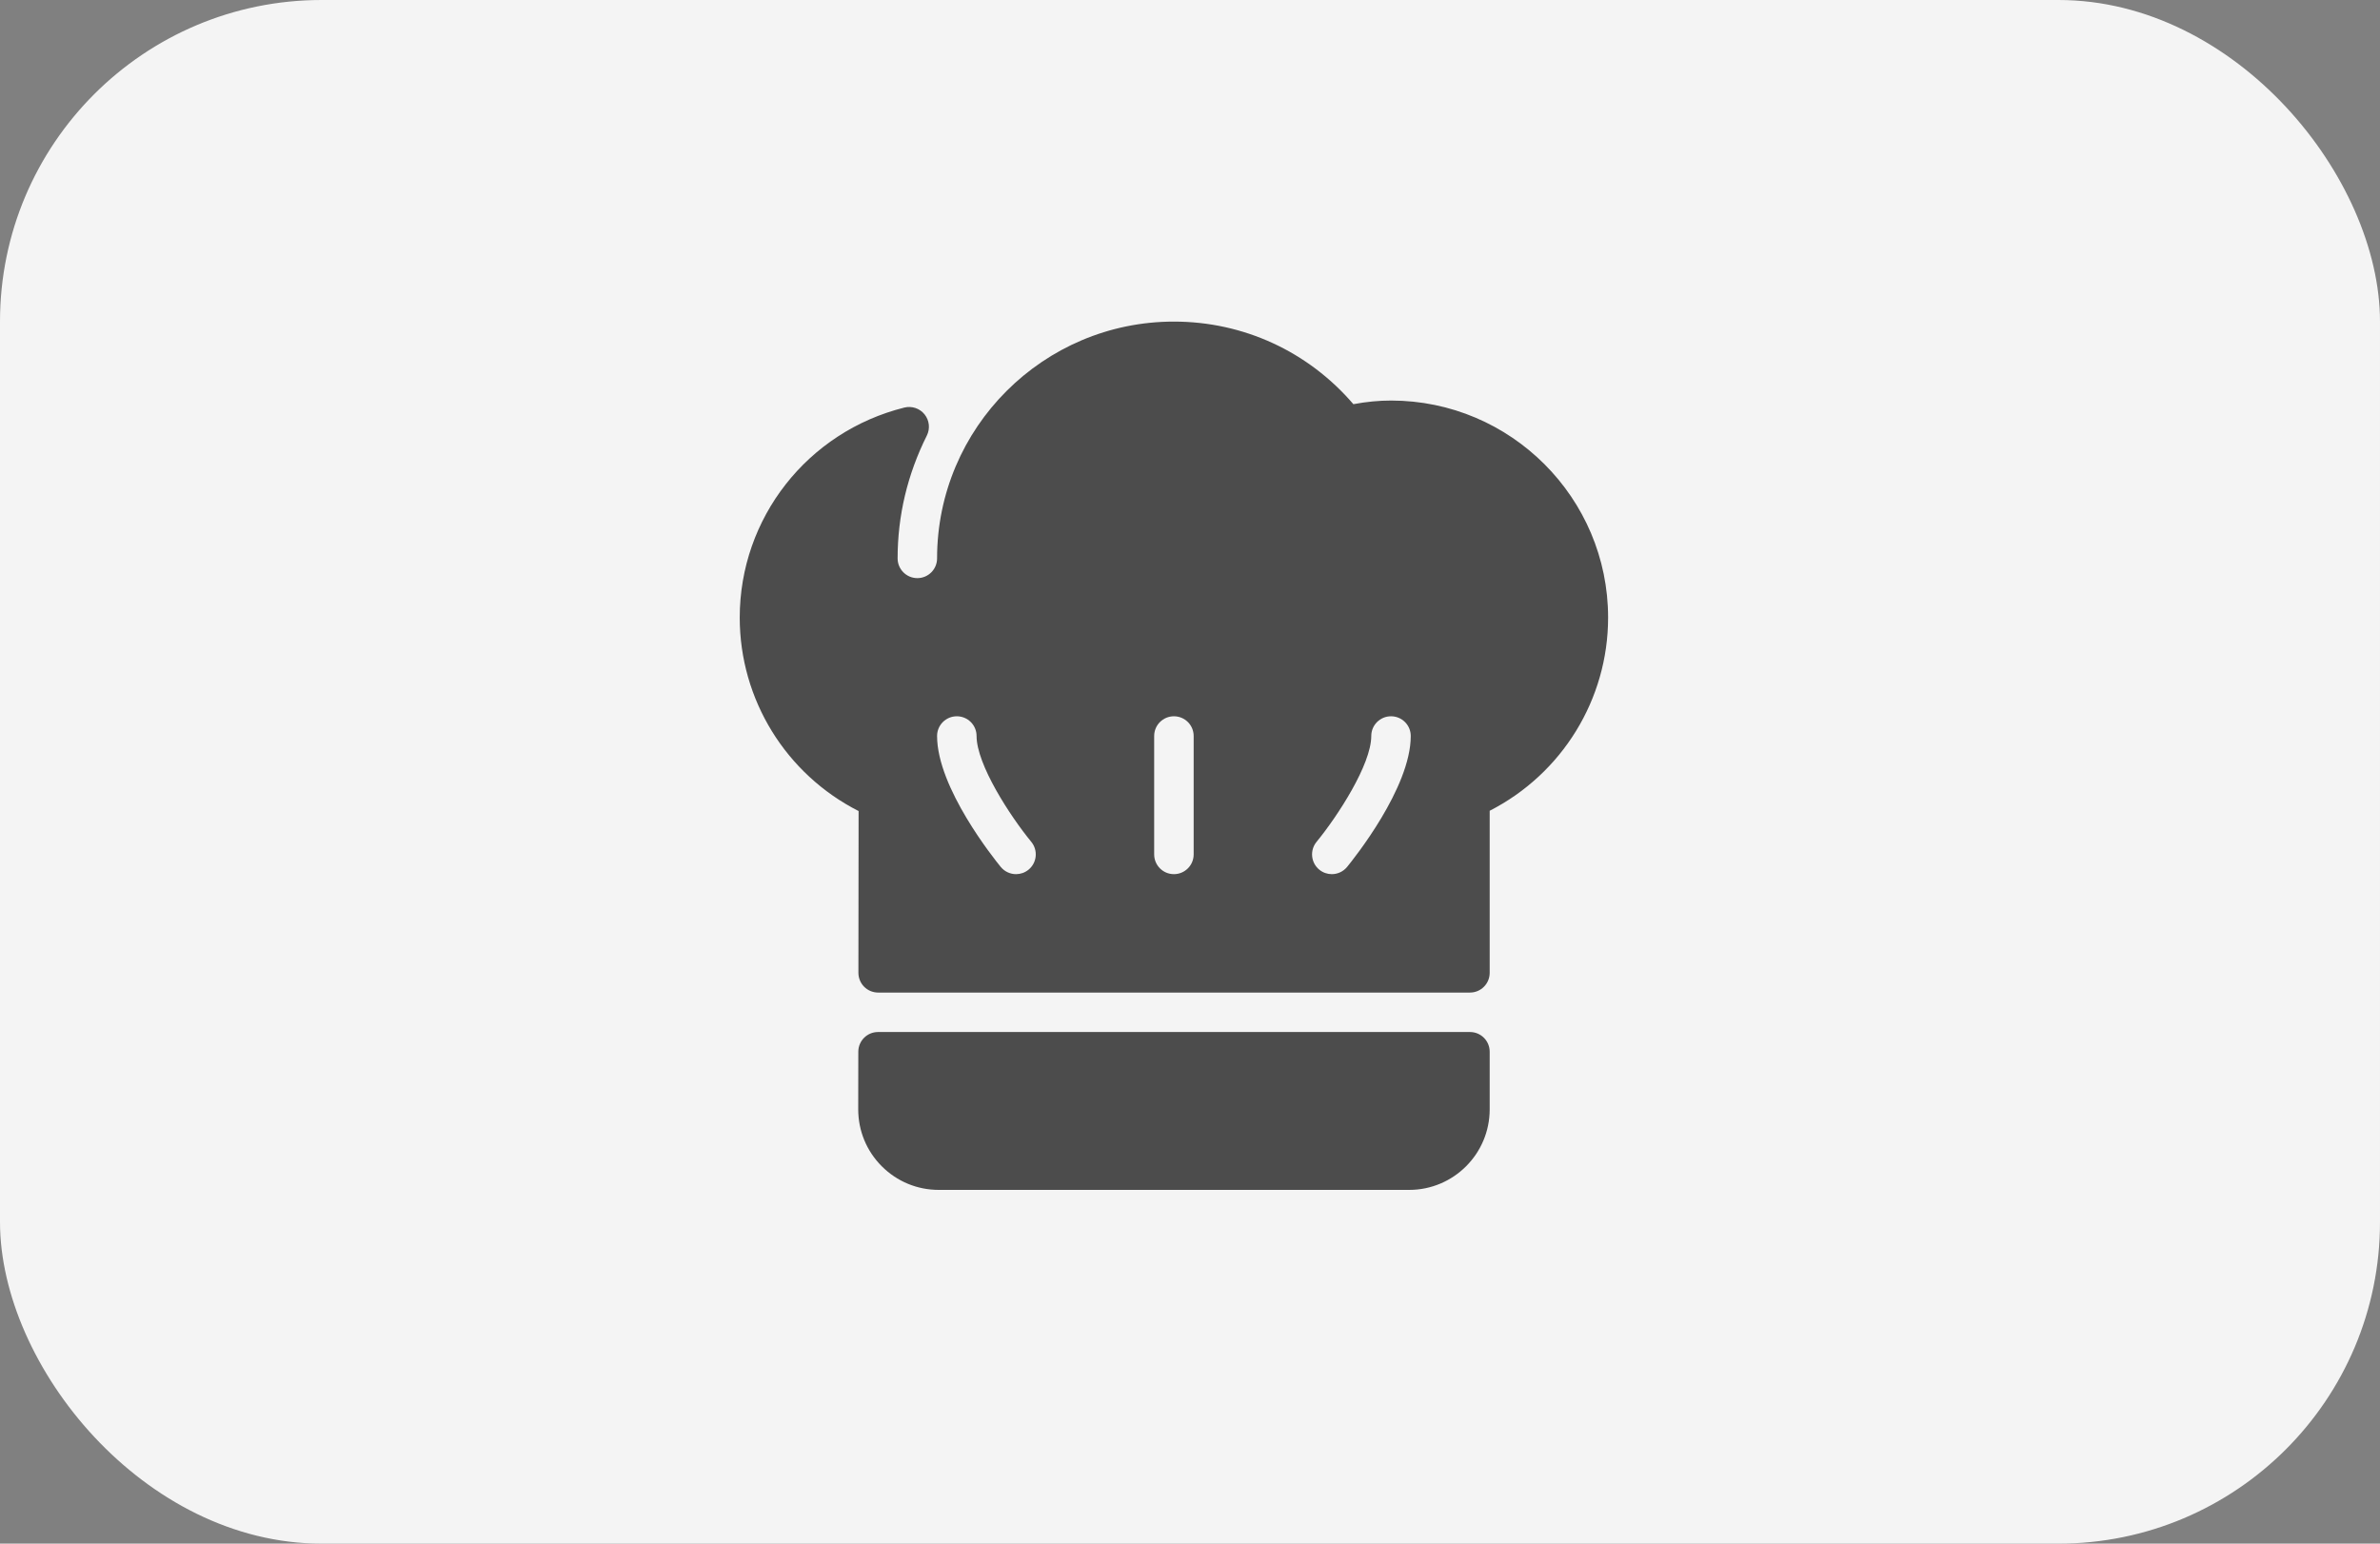 <?xml version="1.0" encoding="UTF-8"?> <svg xmlns="http://www.w3.org/2000/svg" width="74" height="48" viewBox="0 0 74 48" fill="none"><rect x="0" y="0" width="74" height="48" fill="#808080" stroke="none"/><rect width="74" height="48" rx="10" fill="#F4F4F4"></rect><g clip-path="url(#clip0_2001_840)"><path d="M45.705 32.091H27.3C26.962 32.091 26.687 32.365 26.687 32.704L26.684 34.493C26.684 35.163 26.944 35.792 27.416 36.265C27.89 36.739 28.518 37 29.188 37H43.815C45.195 37 46.318 35.877 46.318 34.496V32.704C46.318 32.365 46.044 32.091 45.705 32.091Z" fill="#4C4C4C"></path><path d="M43.25 12.455C42.874 12.455 42.488 12.492 42.08 12.568C40.676 10.931 38.663 10 36.5 10C32.44 10 29.136 13.303 29.136 17.364C29.136 17.702 28.861 17.977 28.523 17.977C28.184 17.977 27.909 17.702 27.909 17.364C27.909 16.035 28.215 14.75 28.818 13.543C28.925 13.329 28.897 13.072 28.747 12.885C28.598 12.699 28.352 12.616 28.12 12.673C25.105 13.425 23 16.111 23 19.205C23 21.755 24.438 24.073 26.696 25.22L26.69 30.249C26.69 30.412 26.754 30.568 26.869 30.684C26.984 30.799 27.14 30.864 27.303 30.864H45.705C46.044 30.864 46.318 30.589 46.318 30.25V25.211C48.568 24.061 50 21.747 50 19.204C50 15.483 46.972 12.455 43.25 12.455ZM31.98 27.043C31.866 27.136 31.728 27.182 31.591 27.182C31.414 27.182 31.238 27.105 31.116 26.958C30.914 26.71 29.136 24.498 29.136 22.886C29.136 22.547 29.411 22.273 29.75 22.273C30.089 22.273 30.364 22.547 30.364 22.886C30.364 23.774 31.408 25.377 32.066 26.179C32.28 26.441 32.242 26.828 31.98 27.043ZM37.114 26.568C37.114 26.907 36.839 27.182 36.5 27.182C36.161 27.182 35.886 26.907 35.886 26.568V22.886C35.886 22.547 36.161 22.273 36.5 22.273C36.839 22.273 37.114 22.547 37.114 22.886V26.568H37.114ZM41.884 26.958C41.762 27.105 41.587 27.182 41.409 27.182C41.272 27.182 41.134 27.136 41.02 27.043C40.758 26.828 40.72 26.441 40.934 26.179C41.593 25.376 42.636 23.771 42.636 22.886C42.636 22.547 42.911 22.273 43.25 22.273C43.589 22.273 43.864 22.547 43.864 22.886C43.864 24.498 42.086 26.71 41.884 26.958Z" fill="#4C4C4C"></path></g><defs><clipPath id="clip0_2001_840"><rect width="27" height="27" fill="white" transform="translate(23 10)"></rect></clipPath></defs></svg> 